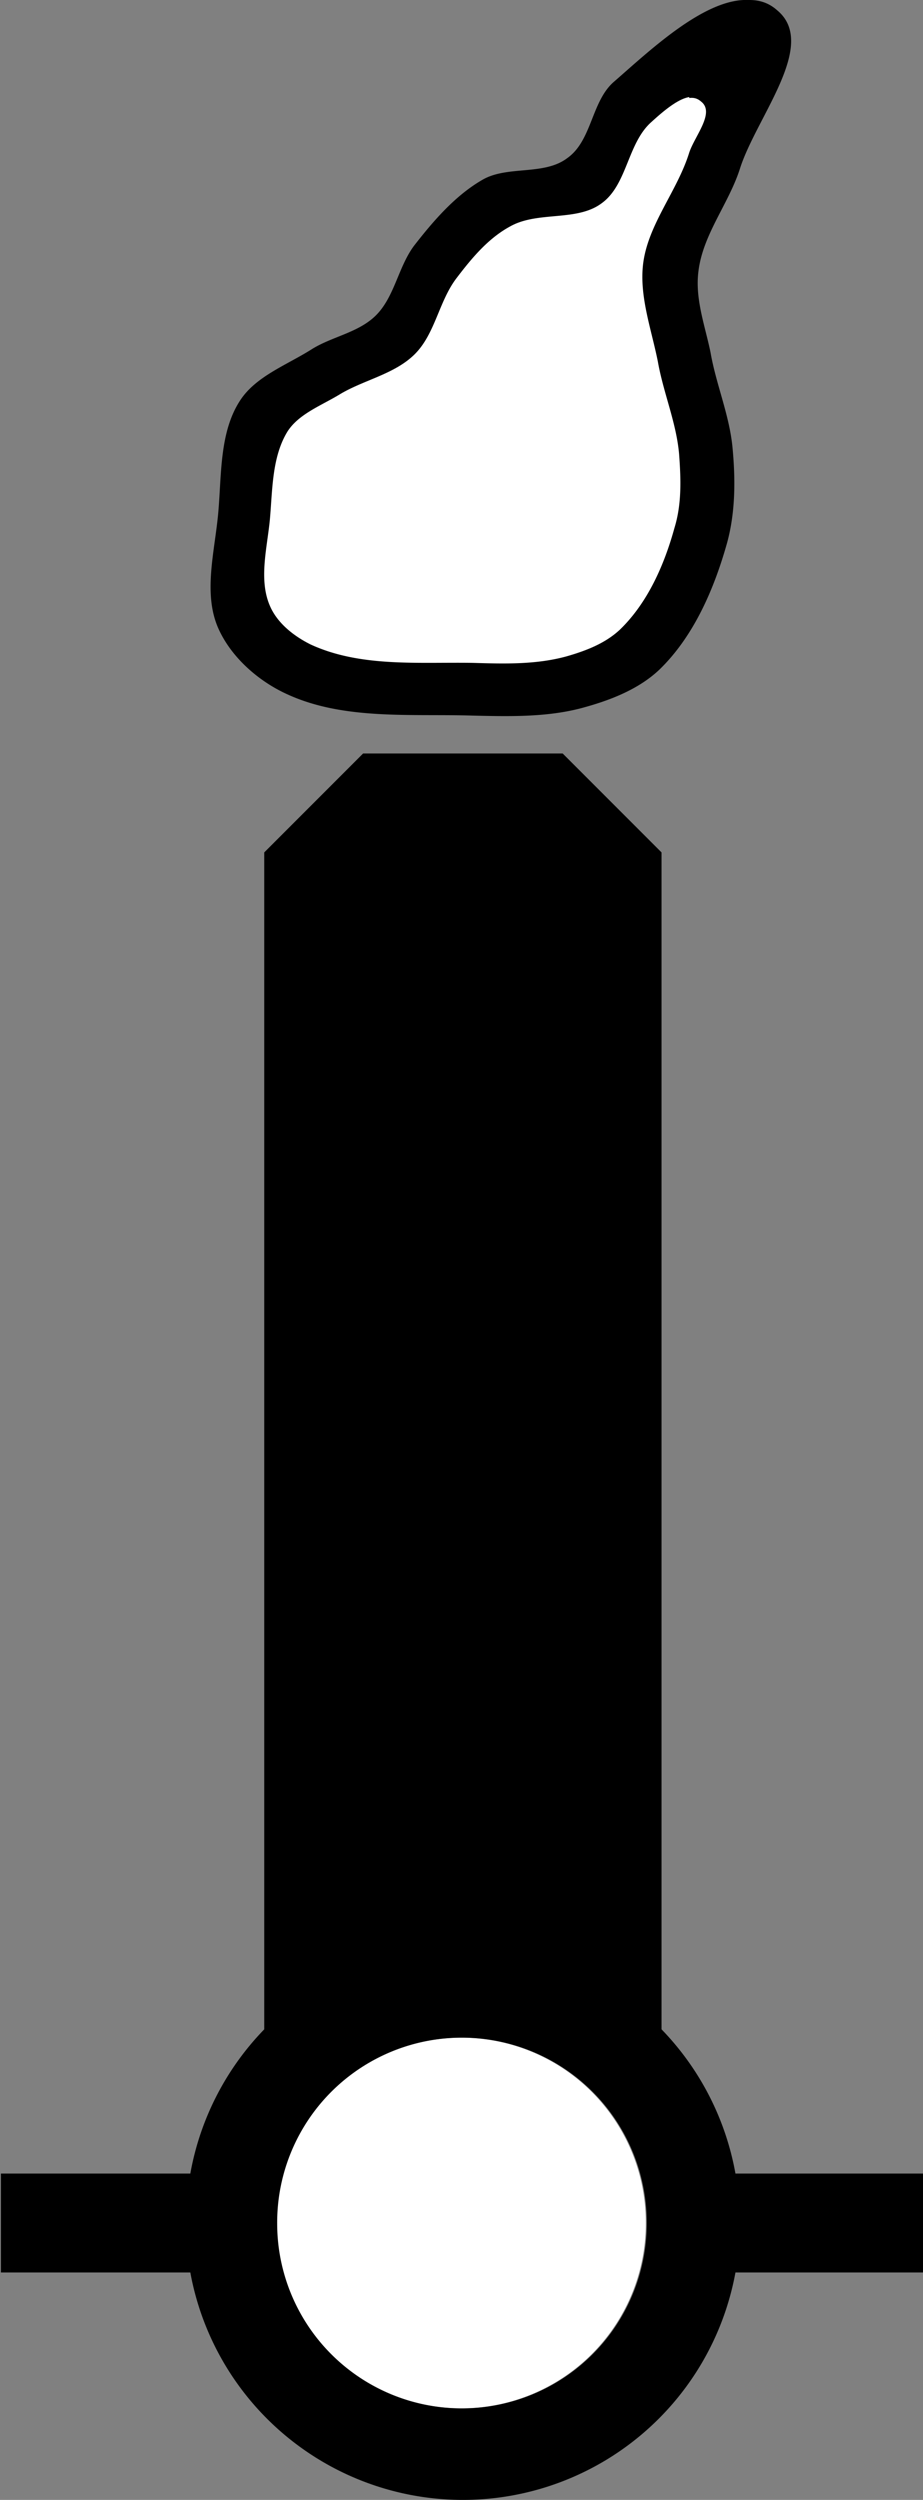 <?xml version="1.0" encoding="UTF-8" standalone="no"?>
<!-- Created with Inkscape (http://www.inkscape.org/) -->

<svg
   width="0.999mm"
   height="2.704mm"
   viewBox="0 0 0.999 2.704"
   version="1.1"
   id="svg1"
   xml:space="preserve"
   xmlns="http://www.w3.org/2000/svg"
   xmlns:svg="http://www.w3.org/2000/svg"><rect x="0" y="0" width="0.999" height="2.704" fill="#808080" stroke="none"/><defs
     id="defs1">
				
				
			</defs><g
     id="layer1"
     transform="translate(-97.501,-128.926)"><path
       id="path7"
       style="color:#000000;fill:#ffffff;stroke-width:0.067;-inkscape-stroke:none"
       d="m 98.294,128.95 c -0.036,0.003 -0.078,0.058 -0.107,0.087 -0.024,0.024 -0.026,0.066 -0.053,0.085 -0.026,0.019 -0.066,0.008 -0.095,0.024 -0.027,0.015 -0.048,0.04 -0.067,0.064 -0.018,0.024 -0.022,0.058 -0.043,0.079 -0.02,0.02 -0.052,0.025 -0.076,0.04 -0.023,0.014 -0.051,0.025 -0.066,0.048 -0.02,0.031 -0.018,0.073 -0.022,0.11 -0.004,0.035 -0.014,0.075 0,0.107 0.011,0.025 0.035,0.045 0.06,0.057 0.057,0.026 0.125,0.02 0.188,0.022 0.037,0.001 0.074,0.003 0.11,-0.007 0.026,-0.007 0.052,-0.017 0.071,-0.036 0.034,-0.033 0.054,-0.079 0.067,-0.124 0.008,-0.029 0.007,-0.061 0.005,-0.091 -0.003,-0.035 -0.017,-0.068 -0.023,-0.102 -0.006,-0.032 -0.019,-0.064 -0.015,-0.097 0.005,-0.042 0.034,-0.076 0.048,-0.116 0.017,-0.047 0.083,-0.112 0.044,-0.143 -0.008,-0.006 -0.016,-0.008 -0.024,-0.008 z m -0.294,2.18 a 0.2,0.2 0 0 0 -0.2,0.201 0.2,0.2 0 0 0 0.2,0.2 0.2,0.2 0 0 0 0.2,-0.2 0.2,0.2 0 0 0 -0.2,-0.201 z" /><path
       id="path1"
       d="m 98.311,128.926 c -0.047,-0.002 -0.106,0.054 -0.145,0.088 -0.025,0.021 -0.024,0.064 -0.051,0.083 -0.025,0.019 -0.064,0.008 -0.091,0.023 -0.03,0.017 -0.054,0.045 -0.075,0.072 -0.017,0.023 -0.021,0.055 -0.041,0.075 -0.019,0.019 -0.048,0.023 -0.07,0.037 -0.027,0.017 -0.06,0.029 -0.077,0.055 -0.023,0.035 -0.02,0.082 -0.024,0.124 -0.004,0.041 -0.016,0.085 0,0.122 0.014,0.032 0.044,0.058 0.075,0.072 0.061,0.028 0.133,0.021 0.2,0.023 0.039,9.1e-4 0.08,0.002 0.118,-0.008 0.03,-0.008 0.062,-0.02 0.085,-0.042 0.037,-0.036 0.059,-0.087 0.073,-0.137 0.009,-0.033 0.009,-0.068 0.006,-0.101 -0.003,-0.036 -0.018,-0.07 -0.024,-0.105 -0.006,-0.029 -0.017,-0.058 -0.013,-0.088 0.005,-0.04 0.033,-0.073 0.045,-0.111 0.018,-0.056 0.085,-0.134 0.04,-0.171 -0.009,-0.008 -0.019,-0.011 -0.03,-0.011 z m -0.064,0.106 c 0.005,-6.4e-4 0.009,4.6e-4 0.013,0.004 0.015,0.012 -0.007,0.037 -0.013,0.055 -0.013,0.042 -0.045,0.078 -0.05,0.121 -0.004,0.035 0.009,0.07 0.016,0.105 0.006,0.034 0.02,0.066 0.023,0.1 0.002,0.027 0.003,0.054 -0.005,0.08 -0.011,0.04 -0.029,0.081 -0.059,0.11 -0.016,0.015 -0.037,0.023 -0.058,0.029 -0.033,0.009 -0.067,0.008 -0.101,0.007 -0.059,-10e-4 -0.122,0.005 -0.176,-0.02 -0.018,-0.009 -0.036,-0.023 -0.044,-0.042 -0.012,-0.028 -0.003,-0.062 0,-0.092 0.003,-0.032 0.002,-0.068 0.019,-0.096 0.012,-0.019 0.036,-0.028 0.056,-0.04 0.026,-0.016 0.06,-0.022 0.082,-0.044 0.022,-0.022 0.026,-0.057 0.045,-0.082 0.016,-0.021 0.034,-0.043 0.058,-0.056 0.03,-0.017 0.072,-0.005 0.099,-0.025 0.028,-0.02 0.028,-0.065 0.054,-0.088 0.011,-0.01 0.028,-0.025 0.041,-0.027 z m -0.353,0.709 -0.107,0.107 v 1.273 a 0.3,0.3 0 0 0 -0.08,0.156 h -0.205 v 0.107 h 0.205 a 0.3,0.3 0 0 0 0.295,0.246 0.3,0.3 0 0 0 0.295,-0.246 h 0.205 v -0.107 h -0.205 a 0.3,0.3 0 0 0 -0.08,-0.156 v -1.273 l -0.107,-0.107 z m 0.107,1.389 a 0.2,0.2 0 0 1 0.2,0.201 0.2,0.2 0 0 1 -0.2,0.2 0.2,0.2 0 0 1 -0.2,-0.2 0.2,0.2 0 0 1 0.2,-0.201 z" /></g><style
     type="text/css"
     id="style1">
	.st0{fill:#FFFFFF;}
	.st1{fill:none;stroke:#4;stroke-width:0.283;}
</style></svg>
